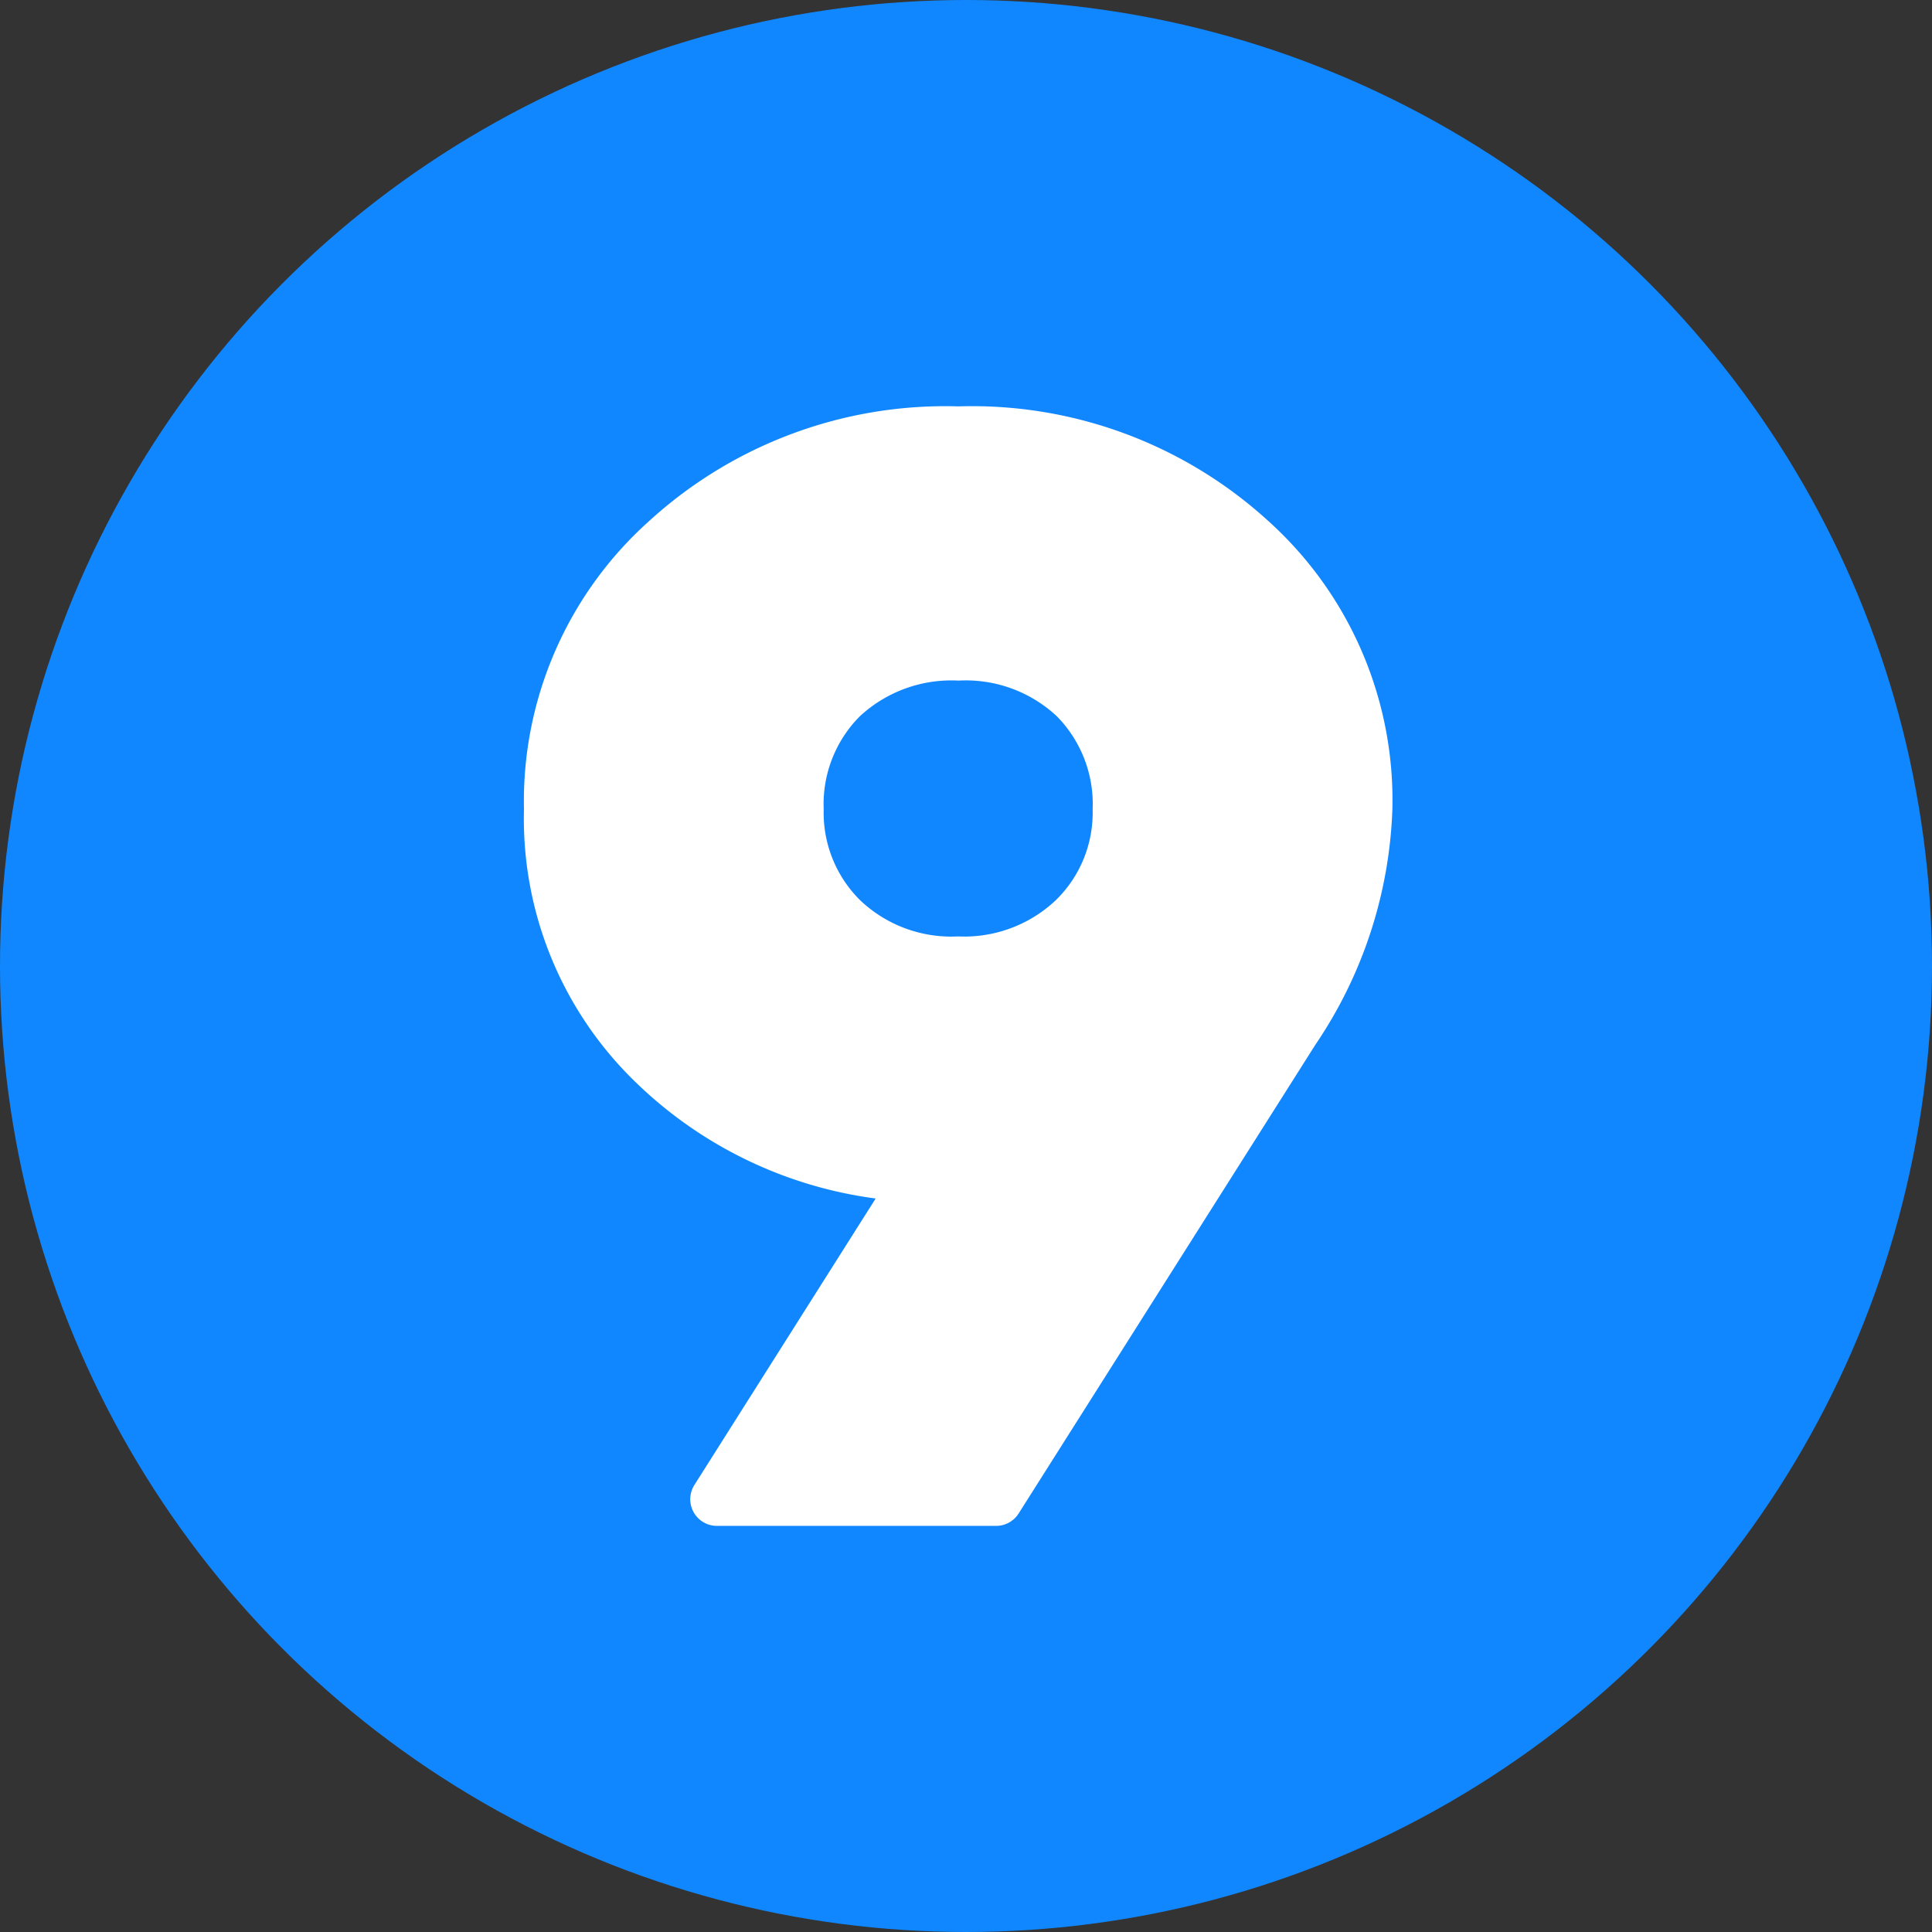 <?xml version="1.0" encoding="UTF-8" standalone="no"?><svg xmlns="http://www.w3.org/2000/svg" xmlns:xlink="http://www.w3.org/1999/xlink" fill="#000000" height="29" preserveAspectRatio="xMidYMid meet" version="1" viewBox="1.5 1.5 29.0 29.0" width="29" zoomAndPan="magnify"><rect x="1.5" y="1.5" width="29.0" height="29.0" fill="#333333" stroke="none"/><g data-name="Layer 93"><g id="change1_1"><circle cx="16" cy="16" fill="#1087ff" r="14.5"/></g><g id="change2_1"><path d="M15.882,15.556a1.986,1.986,0,0,1-1.473-.545,1.847,1.847,0,0,1-.545-1.364,1.869,1.869,0,0,1,.542-1.395,2.022,2.022,0,0,1,1.482-.536,2,2,0,0,1,1.475.535,1.879,1.879,0,0,1,.538,1.4,1.831,1.831,0,0,1-.554,1.362A2,2,0,0,1,15.882,15.556ZM11.245,9.32a5.641,5.641,0,0,0-1.88,4.327,5.5,5.5,0,0,0,1.679,4.1,6.36,6.36,0,0,0,3.6,1.743l-2.721,4.3a.4.4,0,0,0,.338.614h4.191a.4.4,0,0,0,.338-.186l4.456-7.039A6.7,6.7,0,0,0,22.4,13.647a5.638,5.638,0,0,0-1.875-4.338A6.594,6.594,0,0,0,15.888,7.6,6.591,6.591,0,0,0,11.245,9.32Z" fill="#ffffff"/></g></g></svg>
